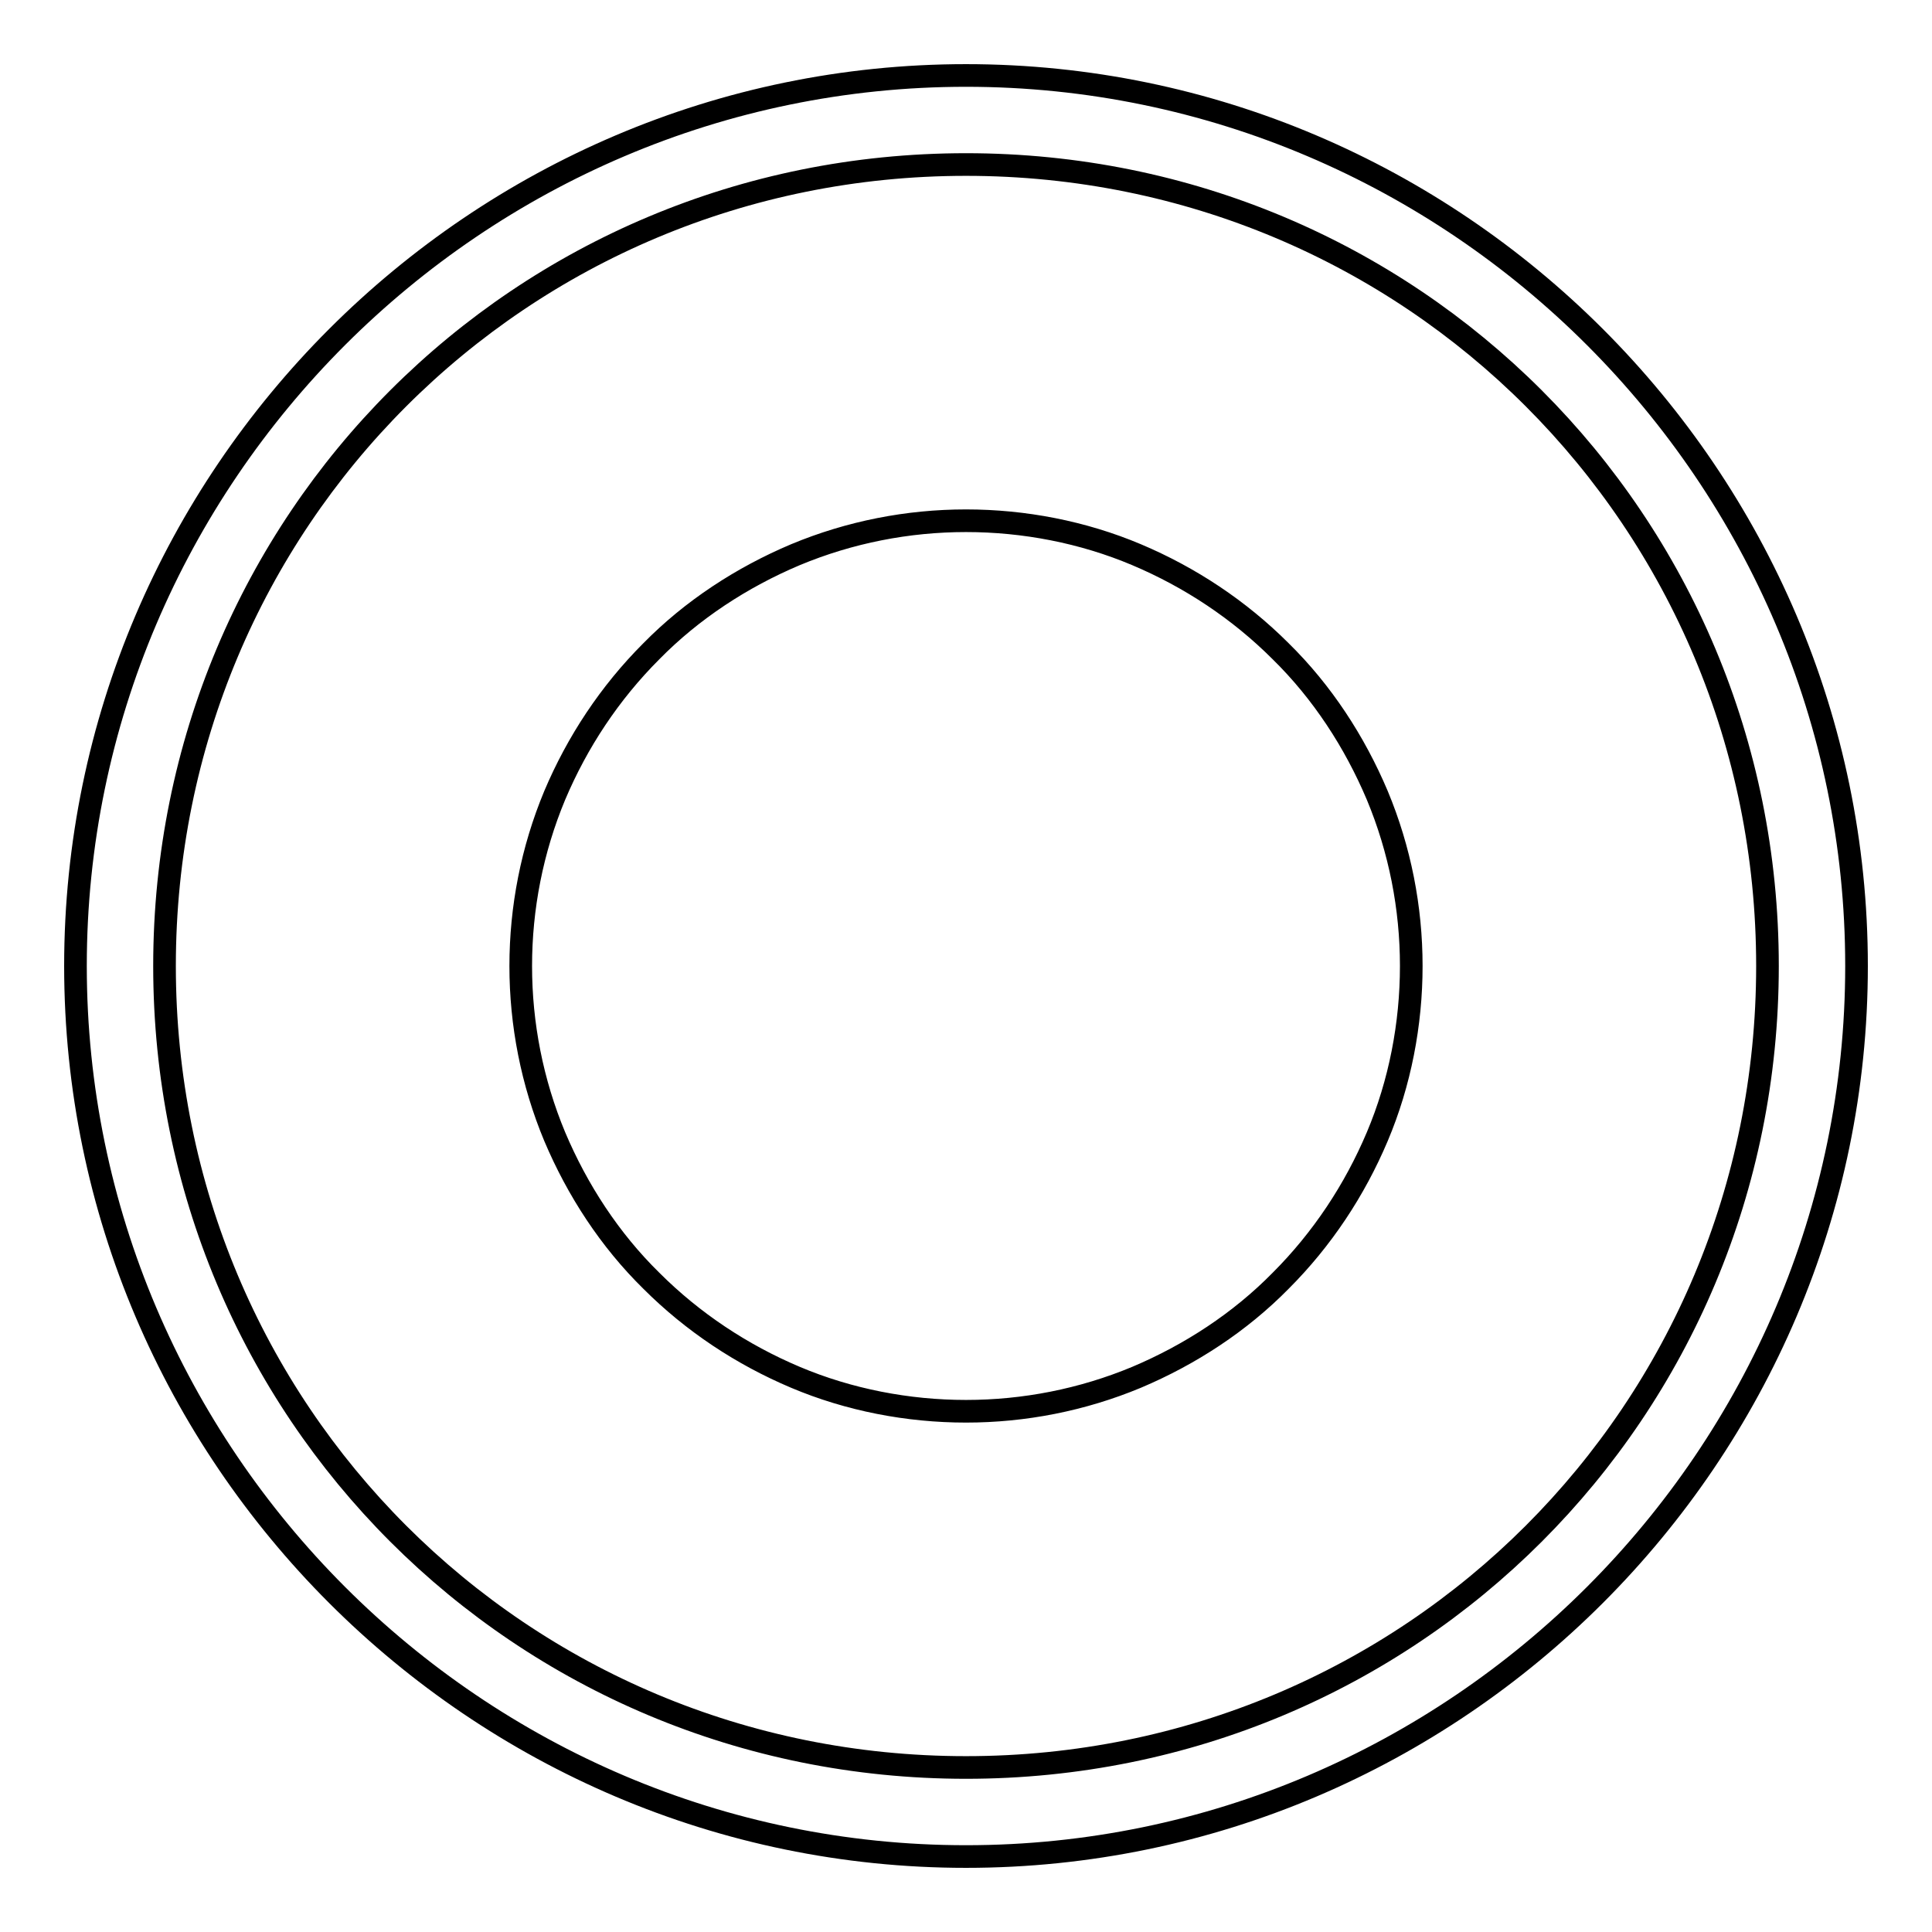 <?xml version="1.0" encoding="utf-8"?>
<!-- Svg Vector Icons : http://www.onlinewebfonts.com/icon -->
<!DOCTYPE svg PUBLIC "-//W3C//DTD SVG 1.1//EN" "http://www.w3.org/Graphics/SVG/1.1/DTD/svg11.dtd">
<svg version="1.1" xmlns="http://www.w3.org/2000/svg" xmlns:xlink="http://www.w3.org/1999/xlink" x="0px" y="0px" viewBox="0 0 256 256" enable-background="new 0 0 256 256" xml:space="preserve">
<g> <path stroke-width="3" fill-opacity="0" stroke="#000000"  d="M128,10C63.1,10,10,63.1,10,128c0,64.9,53.1,118,118,118c64.9,0,118-53.1,118-118C246,63.1,192.9,10,128,10 z M128,234.2C69,234.2,21.8,187,21.8,128C21.8,69,69,21.8,128,21.8c59,0,106.2,47.2,106.2,106.2C234.2,187,187,234.2,128,234.2z  M69,128c0,7.7,1.5,15.4,4.5,22.6c3,7.1,7.3,13.7,12.8,19.1c5.5,5.5,12,9.8,19.1,12.8c7.1,3,14.9,4.5,22.6,4.5 c7.7,0,15.4-1.5,22.6-4.5c7.1-3,13.7-7.3,19.1-12.8c5.5-5.5,9.8-12,12.8-19.1c3-7.1,4.5-14.9,4.5-22.6c0-7.7-1.5-15.4-4.5-22.6 c-3-7.1-7.3-13.7-12.8-19.1c-5.5-5.5-12-9.8-19.1-12.8c-7.1-3-14.9-4.5-22.6-4.5c-7.7,0-15.4,1.5-22.6,4.5 c-7.1,3-13.7,7.3-19.1,12.8c-5.5,5.5-9.8,12-12.8,19.1C70.5,112.6,69,120.3,69,128z"/></g>
</svg>